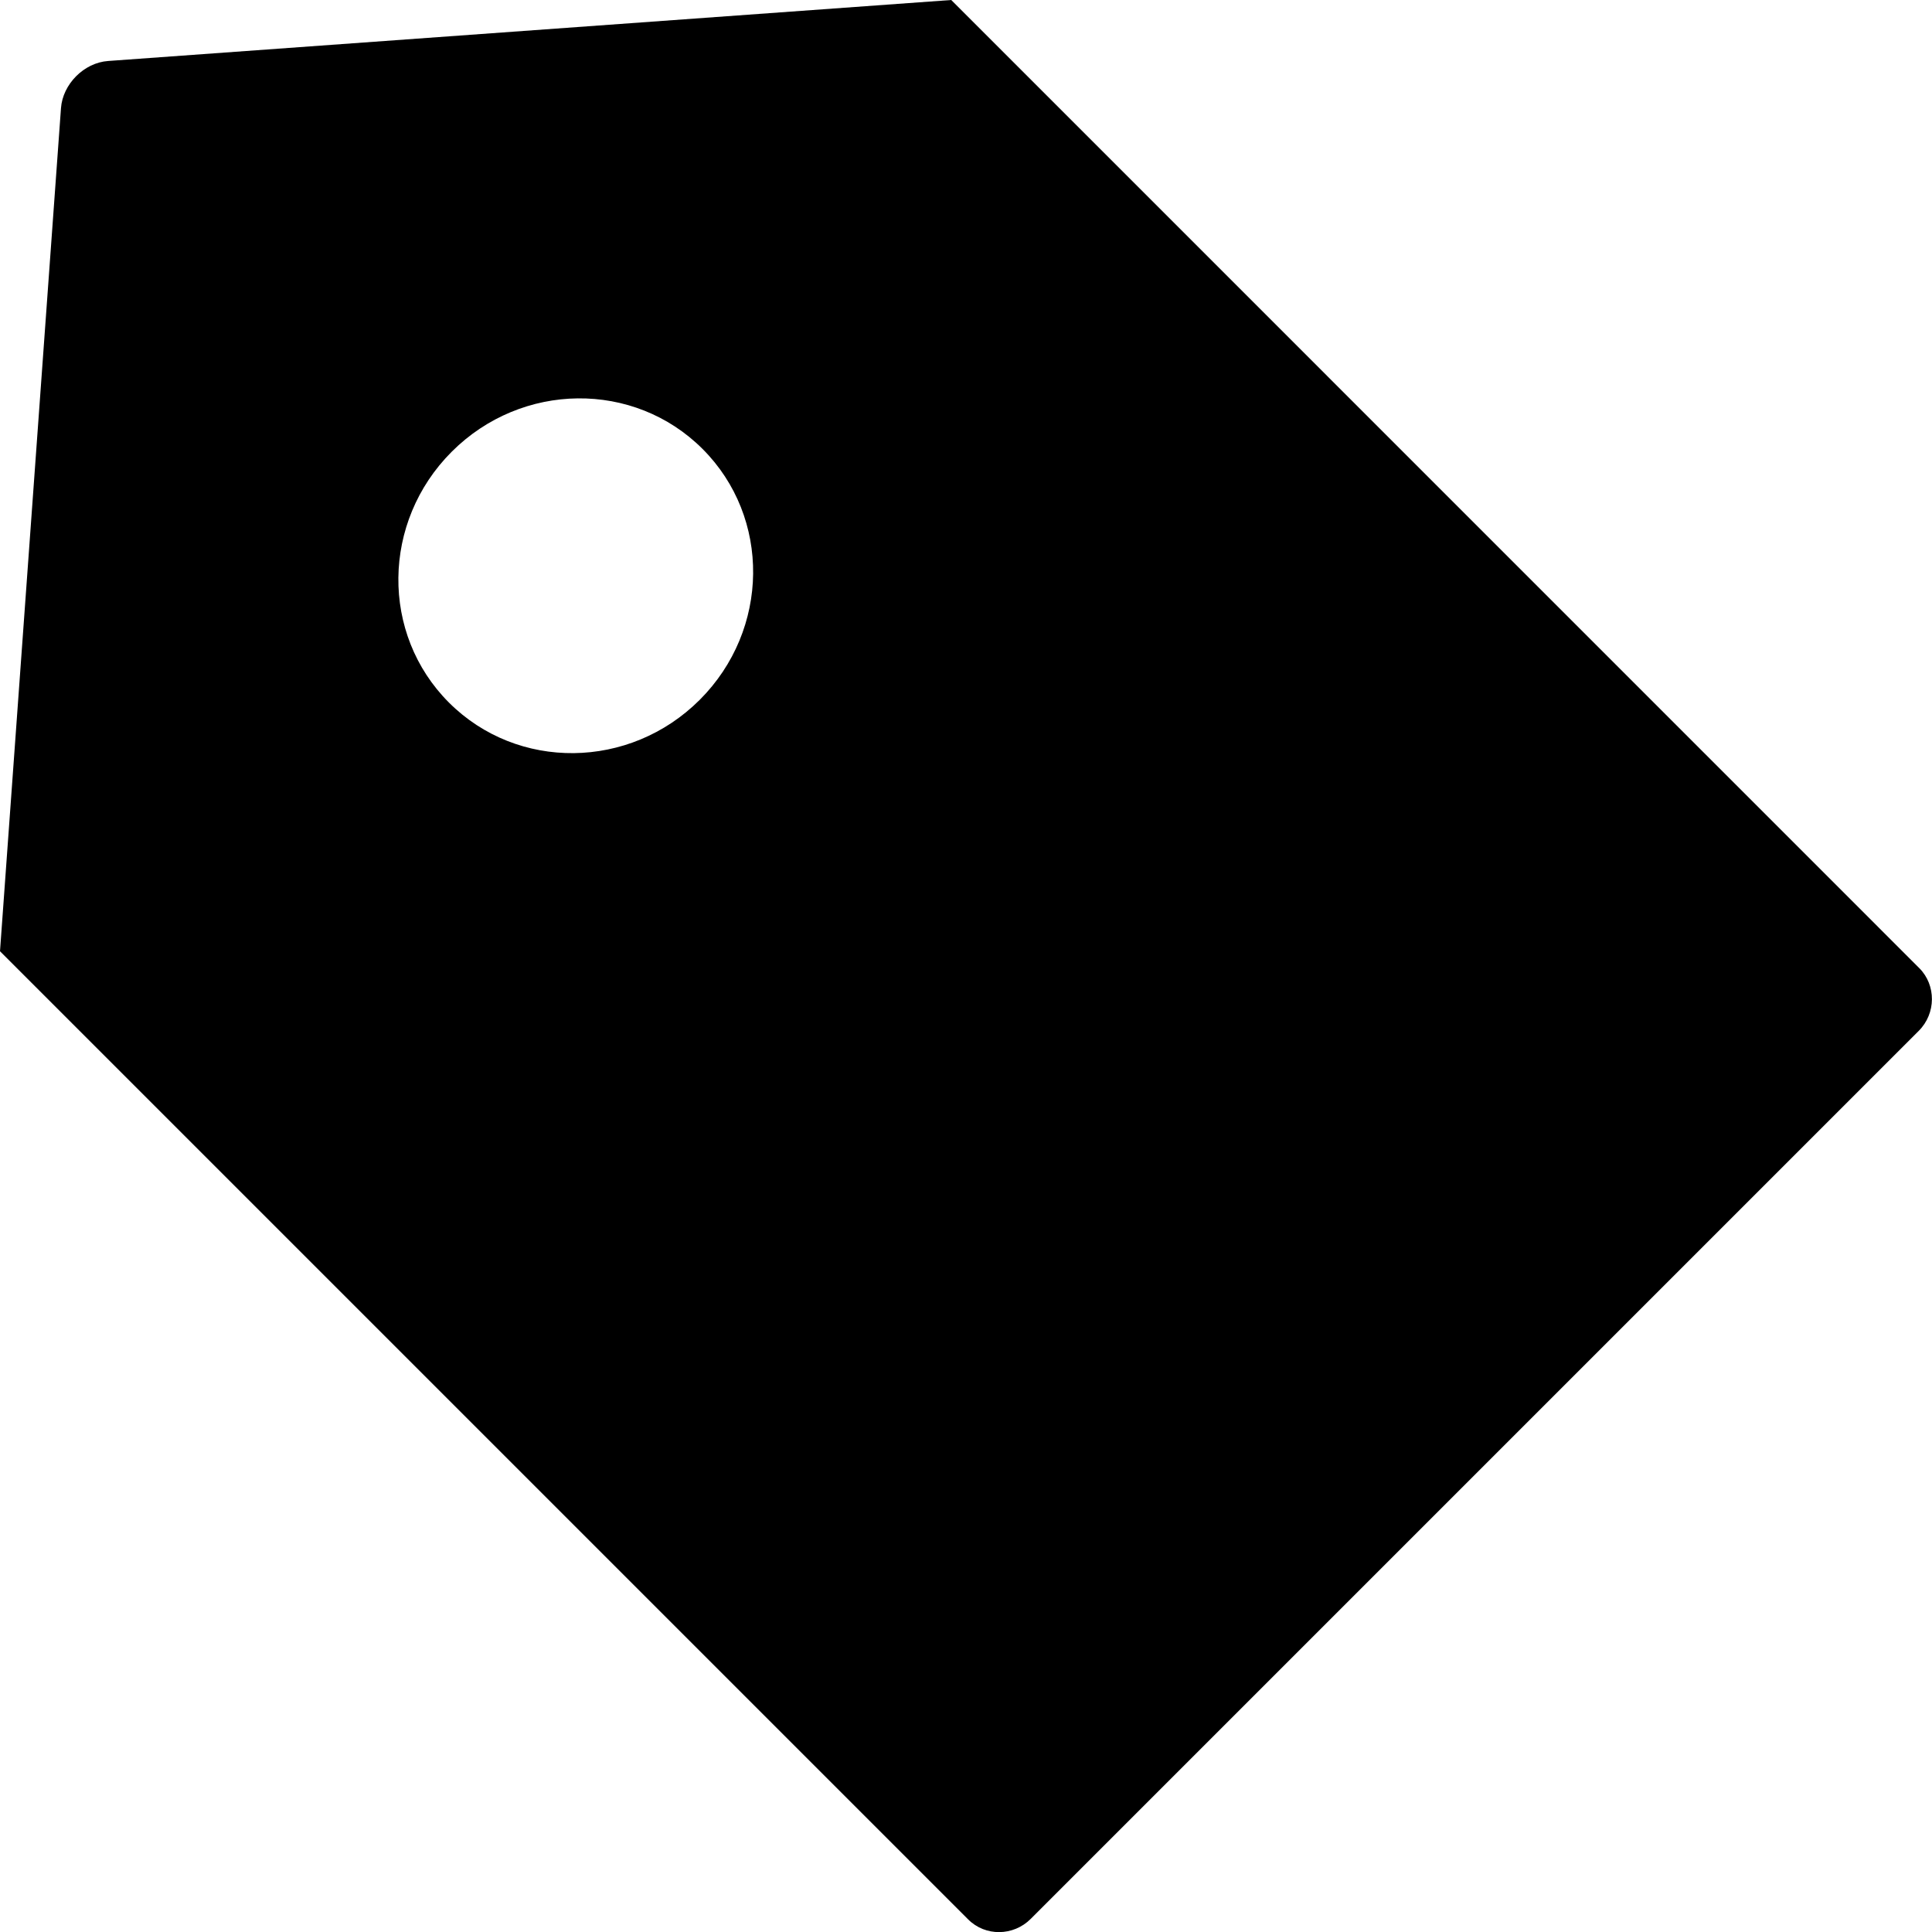 <?xml version="1.0" encoding="iso-8859-1"?>
<!-- Generator: Adobe Illustrator 18.0.0, SVG Export Plug-In . SVG Version: 6.00 Build 0)  -->
<!DOCTYPE svg PUBLIC "-//W3C//DTD SVG 1.1//EN" "http://www.w3.org/Graphics/SVG/1.1/DTD/svg11.dtd">
<svg version="1.1" id="Capa_1" xmlns="http://www.w3.org/2000/svg" xmlns:xlink="http://www.w3.org/1999/xlink" x="0px" y="0px"
	 viewBox="0 0 21.543 21.544" style="enable-background:new 0 0 21.543 21.544;" xml:space="preserve">
<path style="fill-rule:evenodd;clip-rule:evenodd;" d="M10.607,0L1.206,0.68C0.935,0.699,0.699,0.94,0.68,1.206L0,10.607
	l10.796,10.796c0.191,0.191,0.504,0.188,0.698-0.007l9.901-9.901c0.195-0.195,0.195-0.51,0.007-0.699L10.607,0z M7.803,7.803
	C7.022,8.584,5.77,8.598,5.006,7.834c-0.764-0.764-0.75-2.016,0.031-2.797s2.033-0.795,2.797-0.031S8.584,7.022,7.803,7.803z"/>
<g>
</g>
<g>
</g>
<g>
</g>
<g>
</g>
<g>
</g>
<g>
</g>
<g>
</g>
<g>
</g>
<g>
</g>
<g>
</g>
<g>
</g>
<g>
</g>
<g>
</g>
<g>
</g>
<g>
</g>
</svg>
